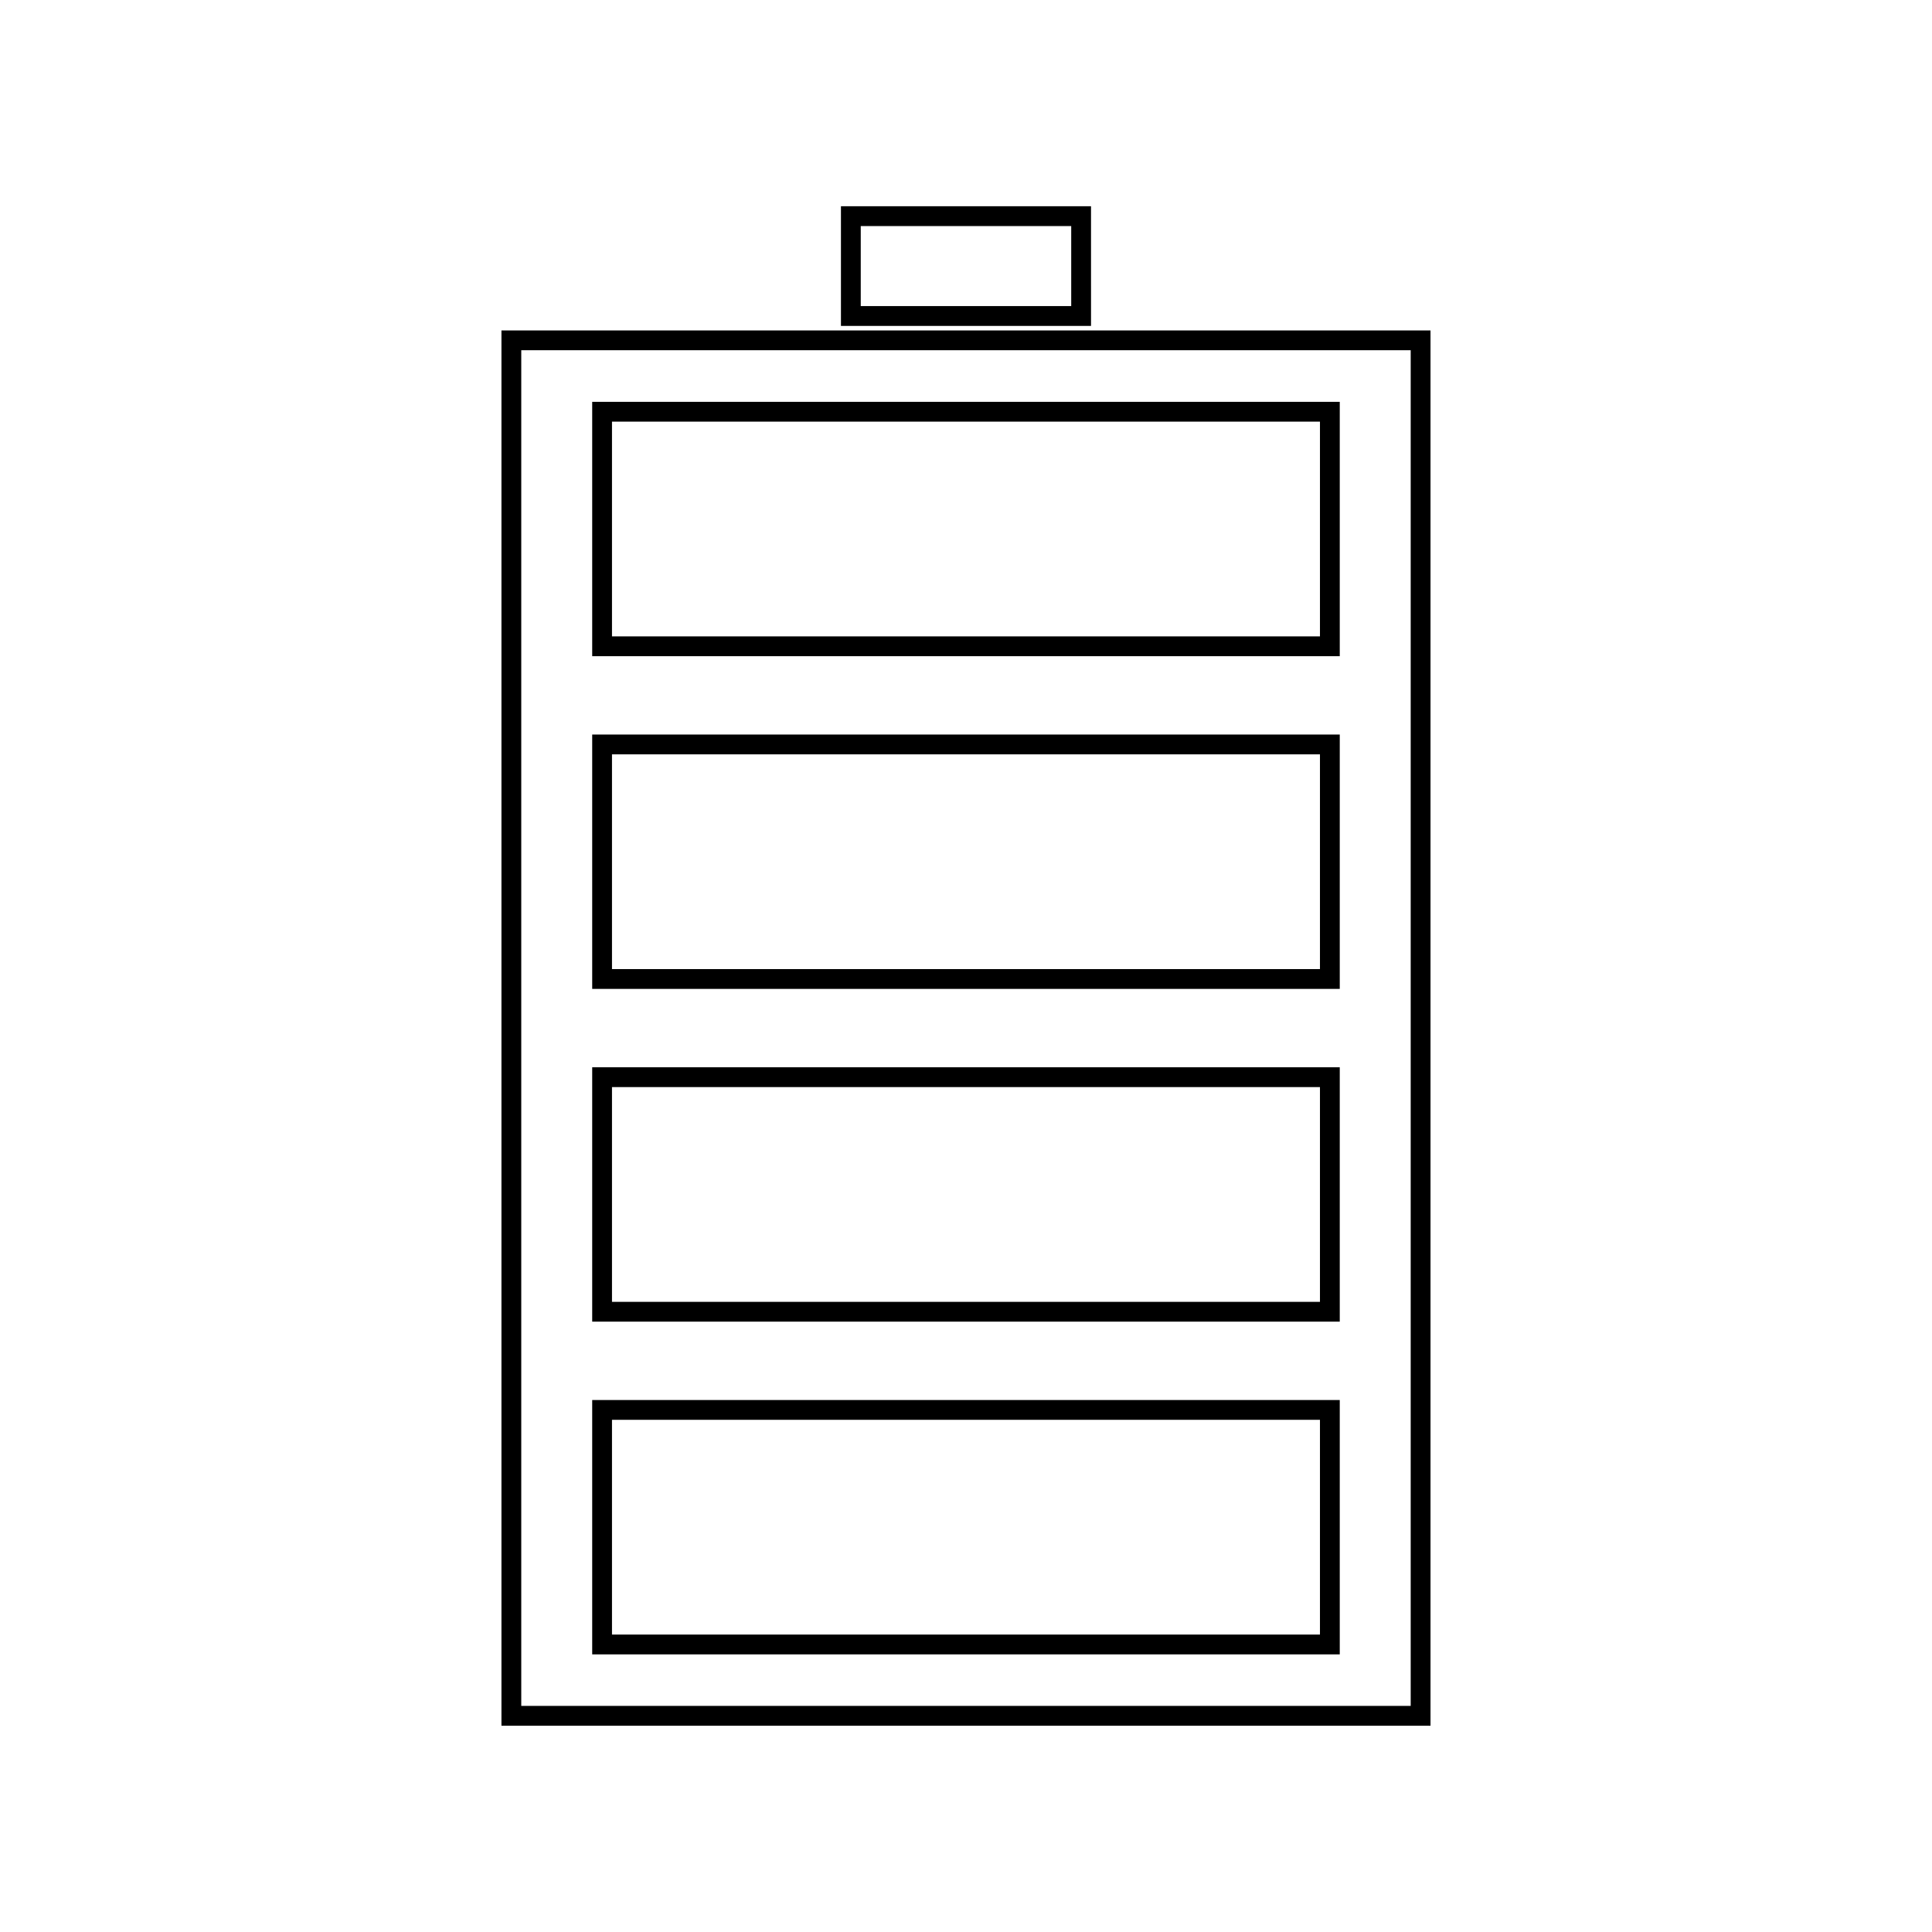 <?xml version="1.0" encoding="UTF-8"?>
<!-- Uploaded to: ICON Repo, www.iconrepo.com, Generator: ICON Repo Mixer Tools -->
<svg fill="#000000" width="800px" height="800px" version="1.1" viewBox="144 144 512 512" xmlns="http://www.w3.org/2000/svg">
 <g>
  <path d="m276.89 231.57v369.77h246.21v-369.77zm240.96 364.51h-235.71v-359.27h235.71z"/>
  <path d="m433.13 198.66h-66.27v31.707h66.273zm-5.246 26.461h-55.777v-21.211h55.777z"/>
  <path d="m499.05 250.49h-198.11v67.406h198.11zm-5.246 62.156h-187.62v-56.91h187.62z"/>
  <path d="m499.05 338.66h-198.11v67.406h198.11zm-5.246 62.16h-187.62v-56.91h187.62z"/>
  <path d="m499.05 426.84h-198.11v67.41h198.11zm-5.246 62.164h-187.62v-56.914h187.62z"/>
  <path d="m499.05 515.02h-198.11v67.406h198.11zm-5.246 62.156h-187.62v-56.91h187.62z"/>
 </g>
</svg>